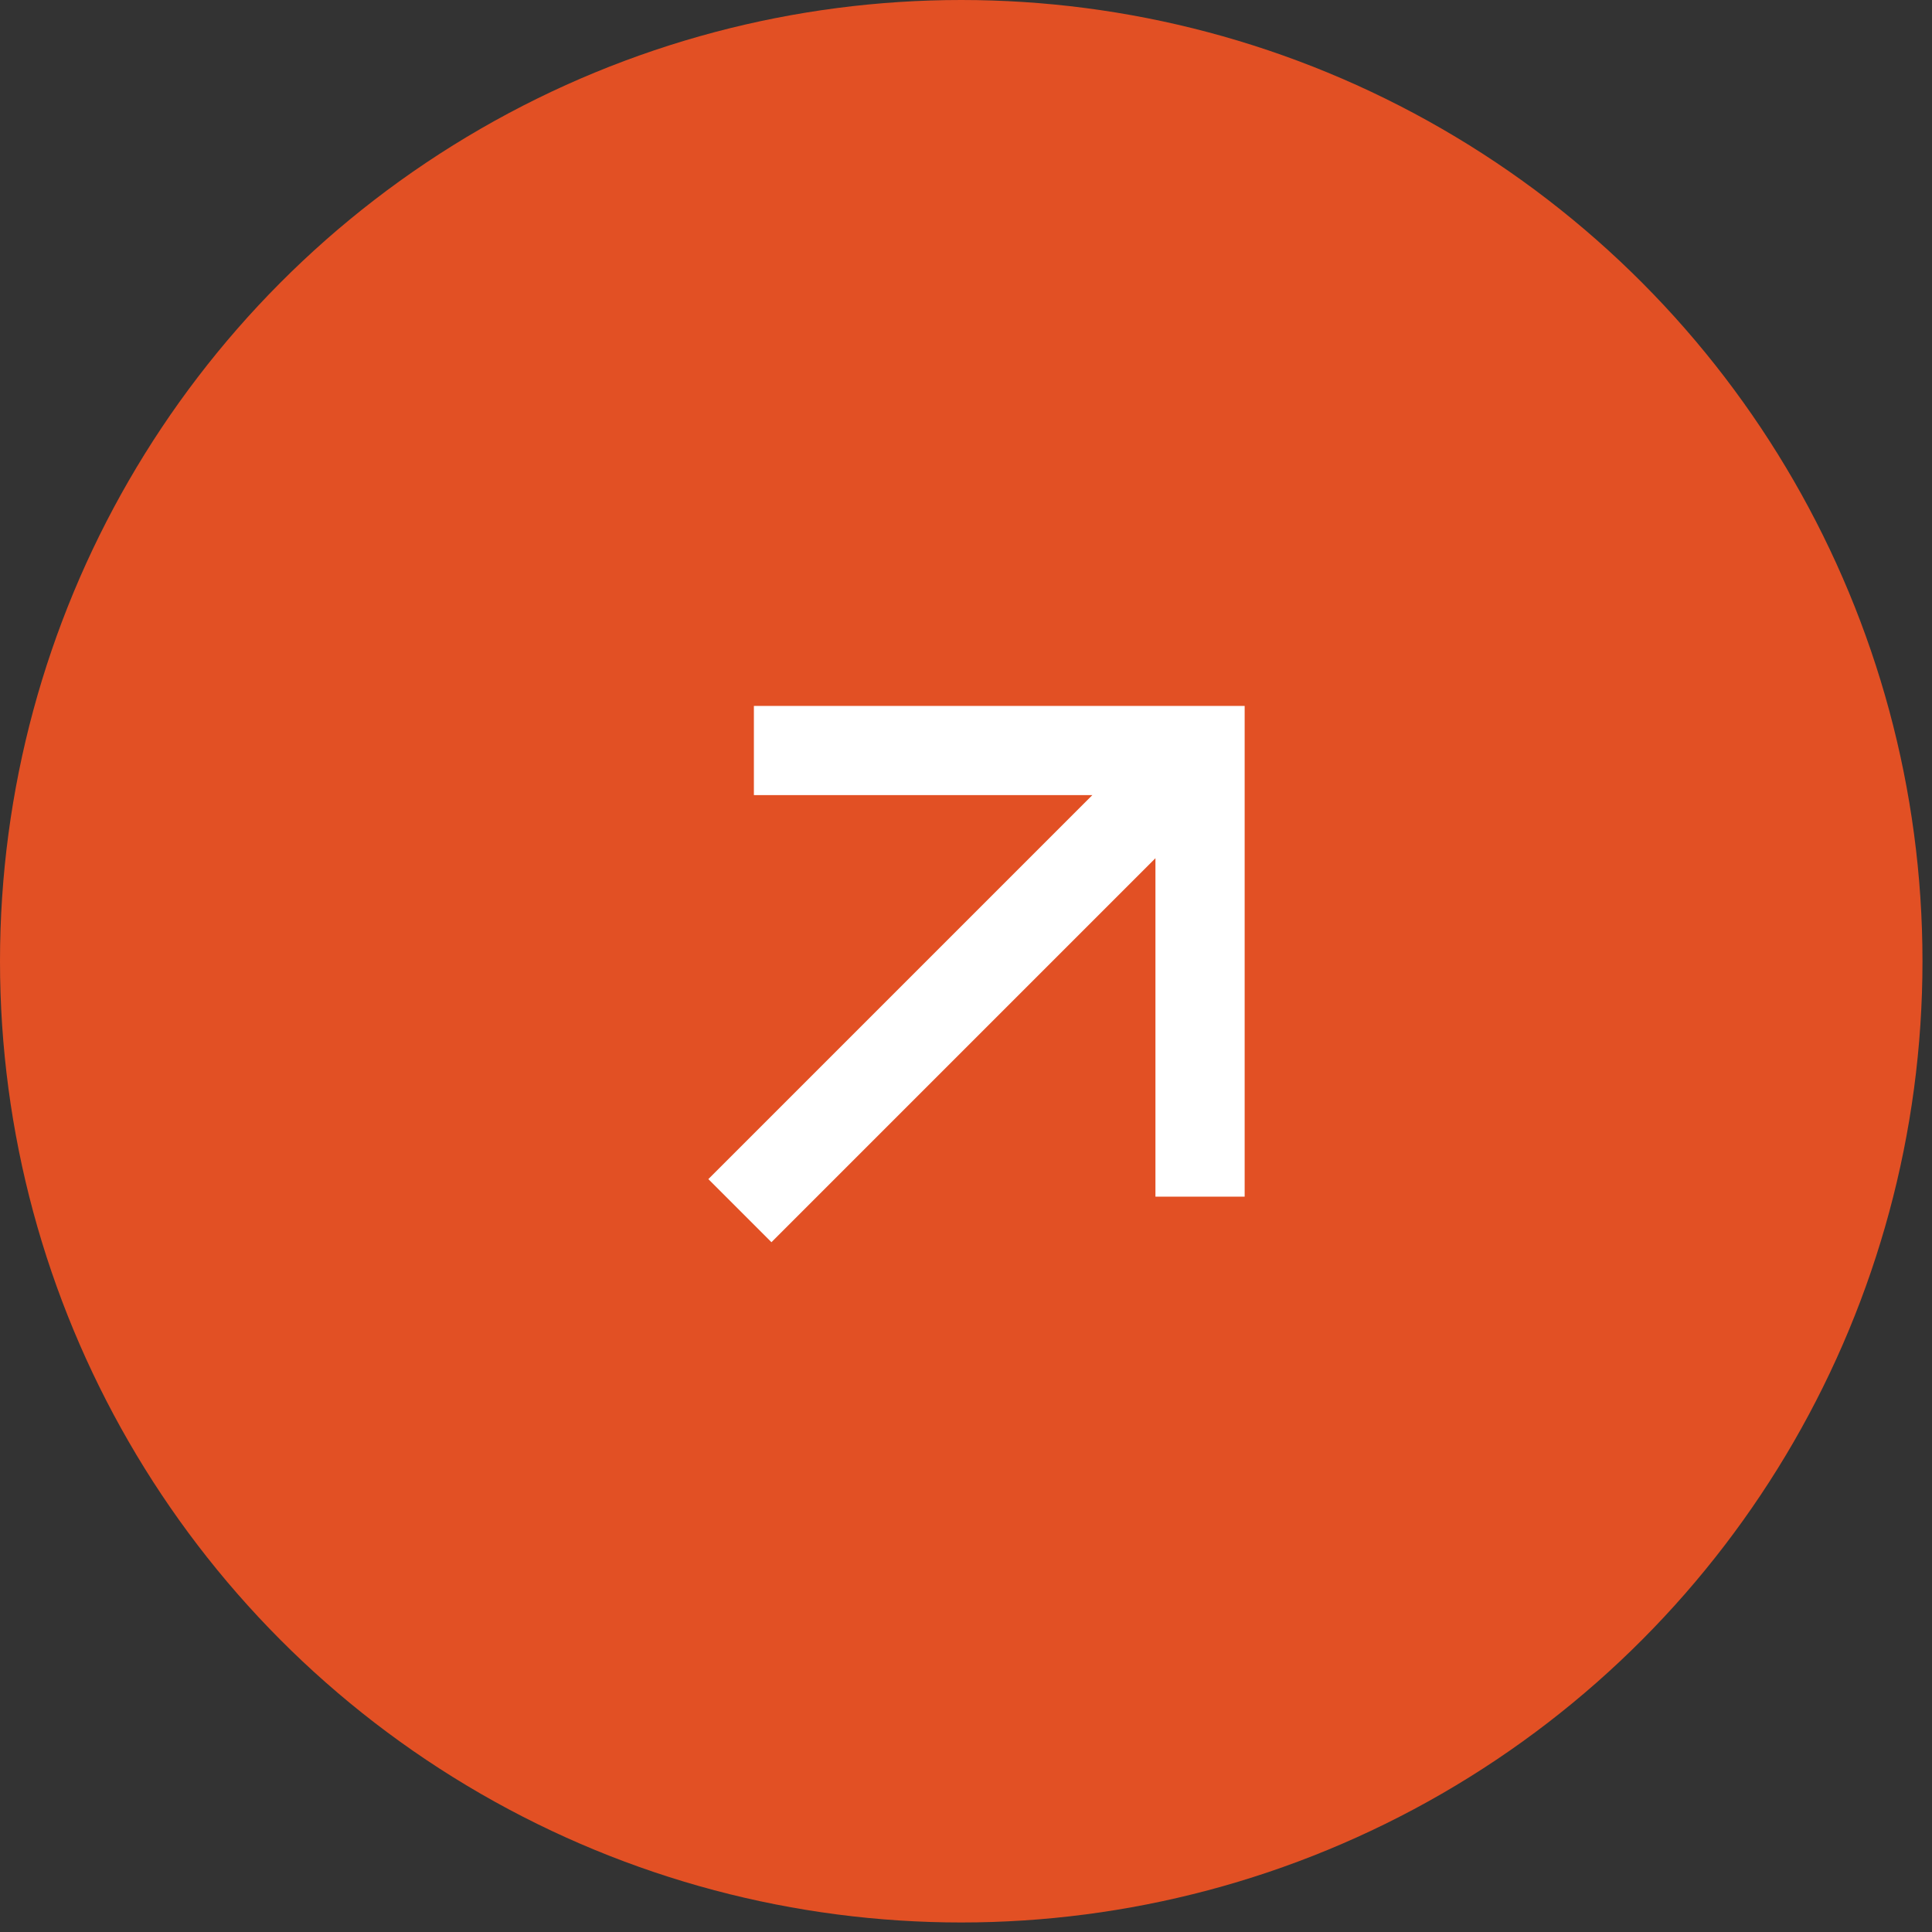 <svg xmlns="http://www.w3.org/2000/svg" width="56" height="56" viewBox="0 0 56 56" fill="none"><rect x="0" y="0" width="56" height="56" fill="#333333" stroke="none"/><circle cx="27.862" cy="27.862" r="27.862" fill="#E25024"></circle><path d="M33.491 24.876L22.361 36.006L20.532 34.177L31.662 23.047H21.852V20.461H36.077V34.686H33.491V24.876Z" fill="white"></path></svg>